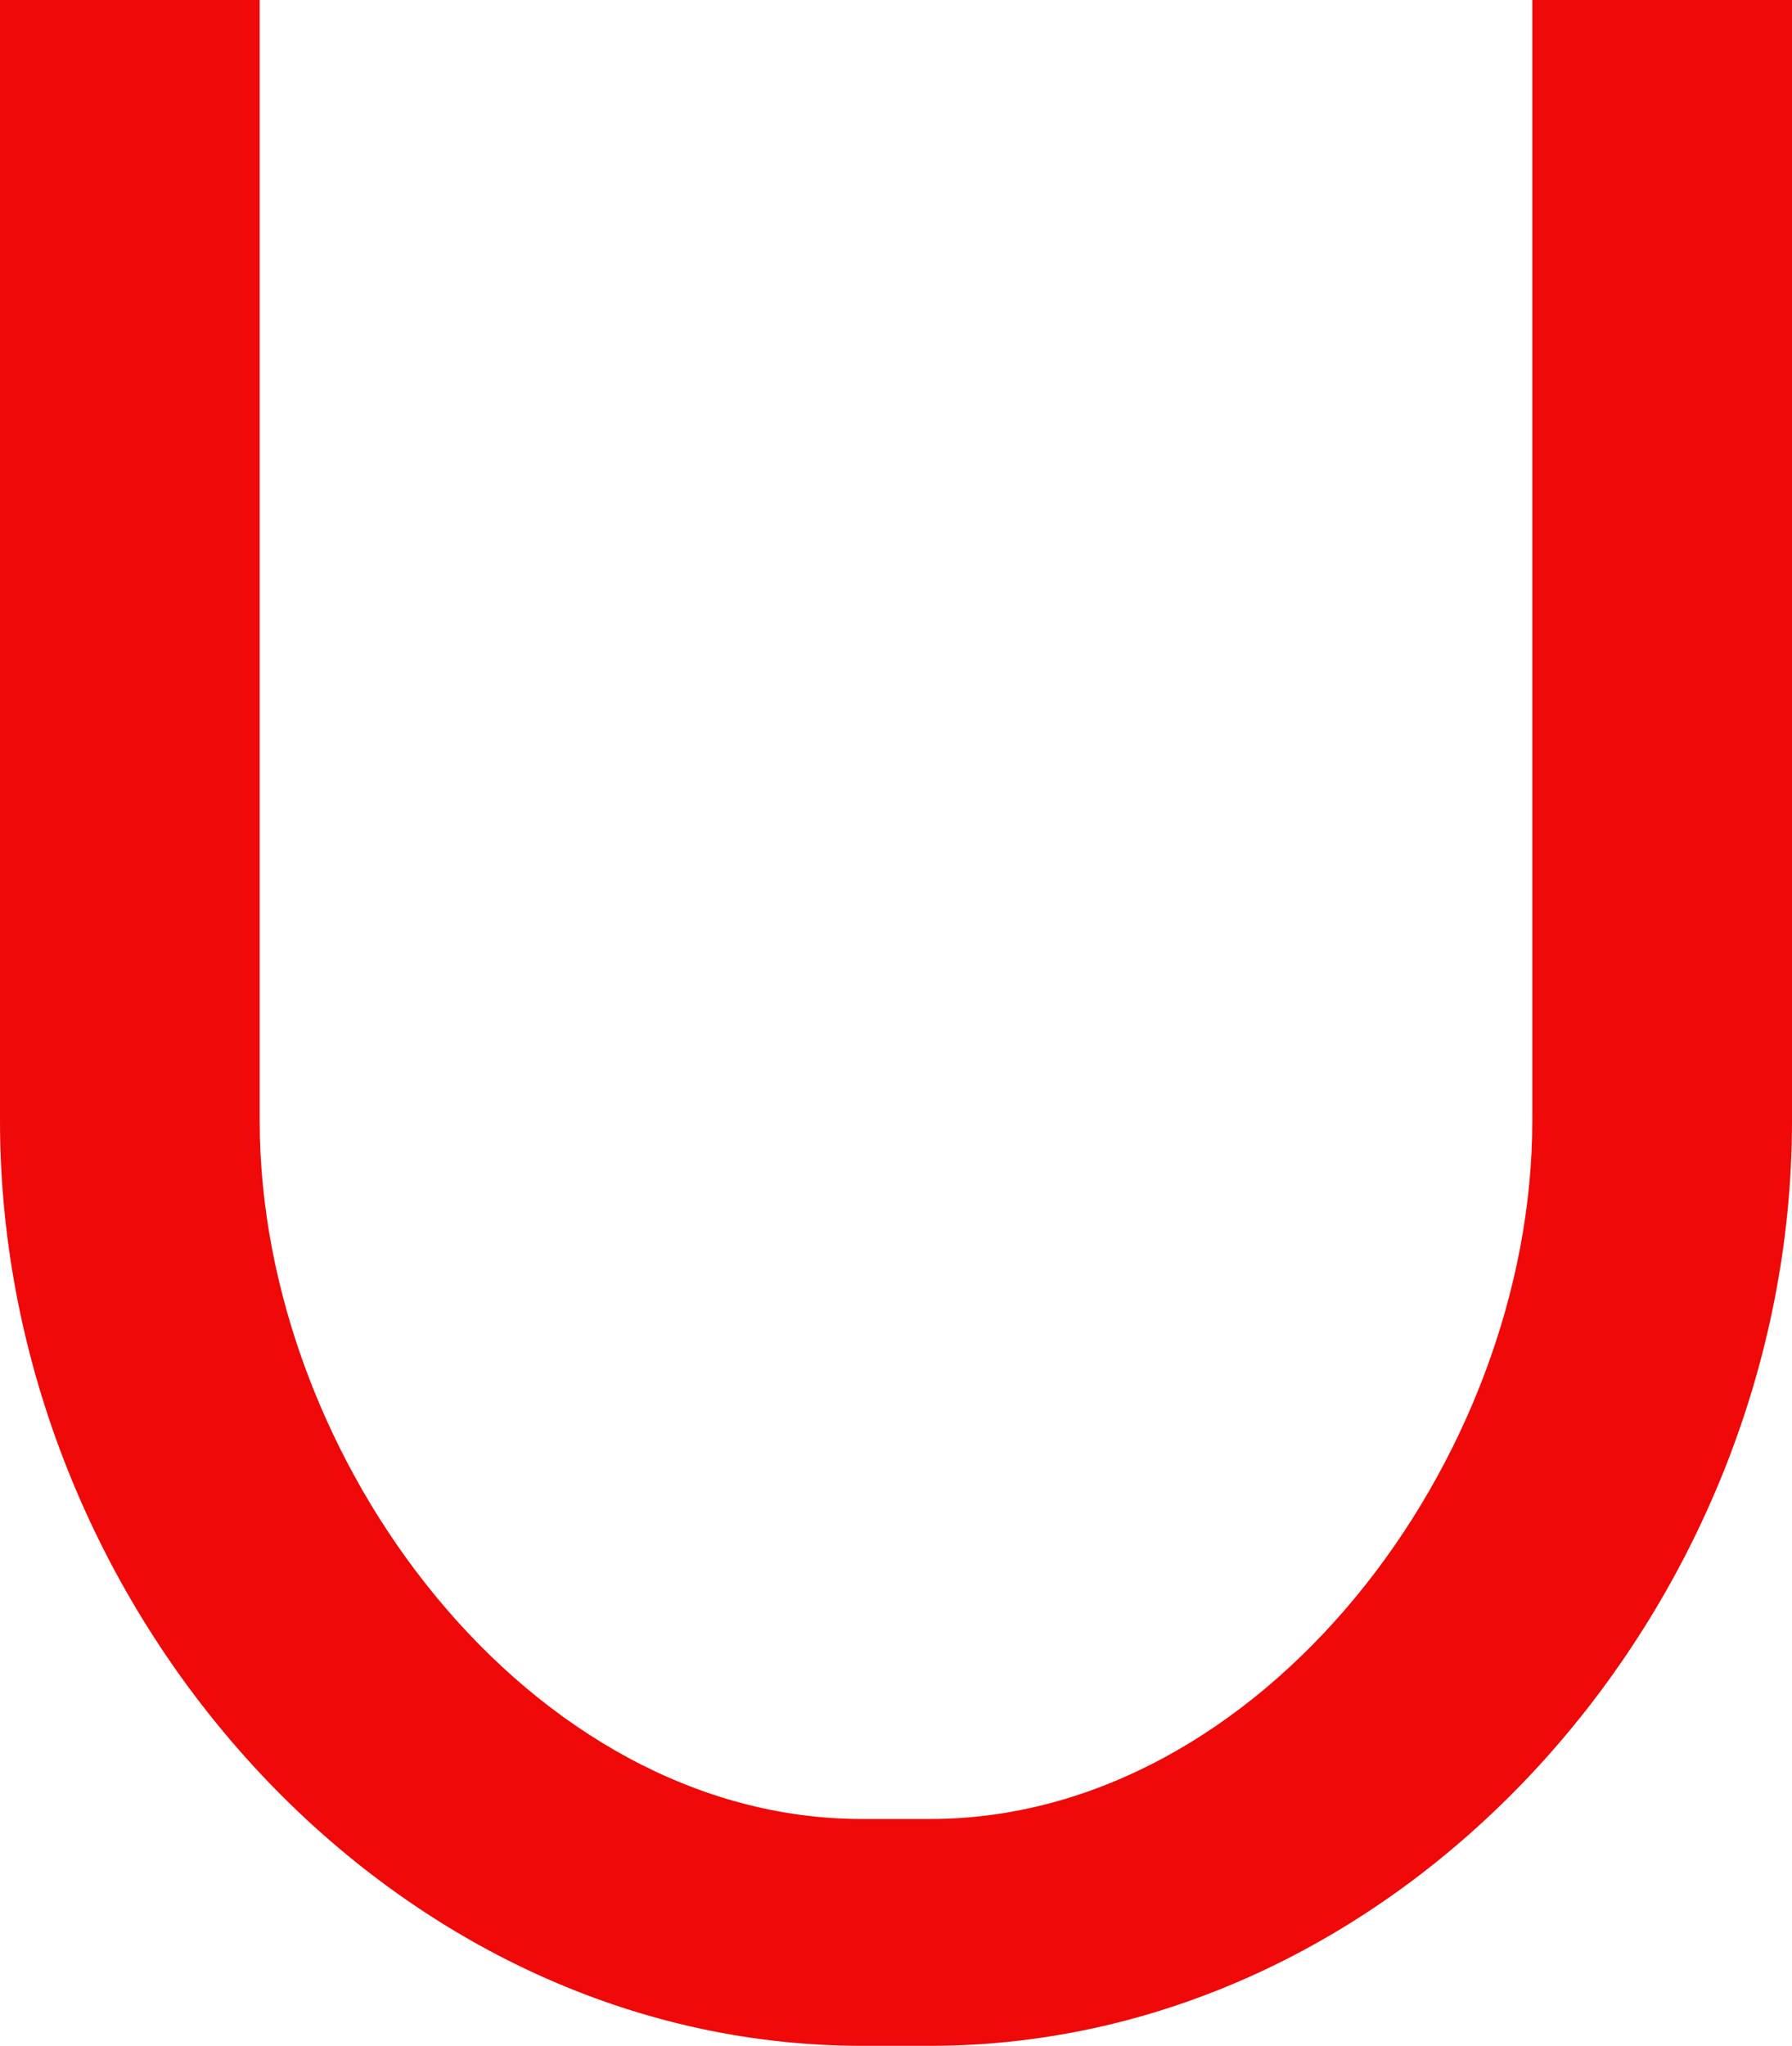 <?xml version="1.0" encoding="UTF-8"?> <svg xmlns="http://www.w3.org/2000/svg" width="163" height="186" viewBox="0 0 163 186" fill="none"><path d="M139.378 0V24.126V101.91C139.378 132.743 114.776 165.378 84.588 165.378H78.412C48.224 165.378 23.622 132.743 23.622 101.91V24.126V0H0V101.91C0 146.057 35.188 186 78.412 186H84.588C127.812 186 163 146.057 163 101.91V0H139.378Z" fill="#F00909"></path></svg> 